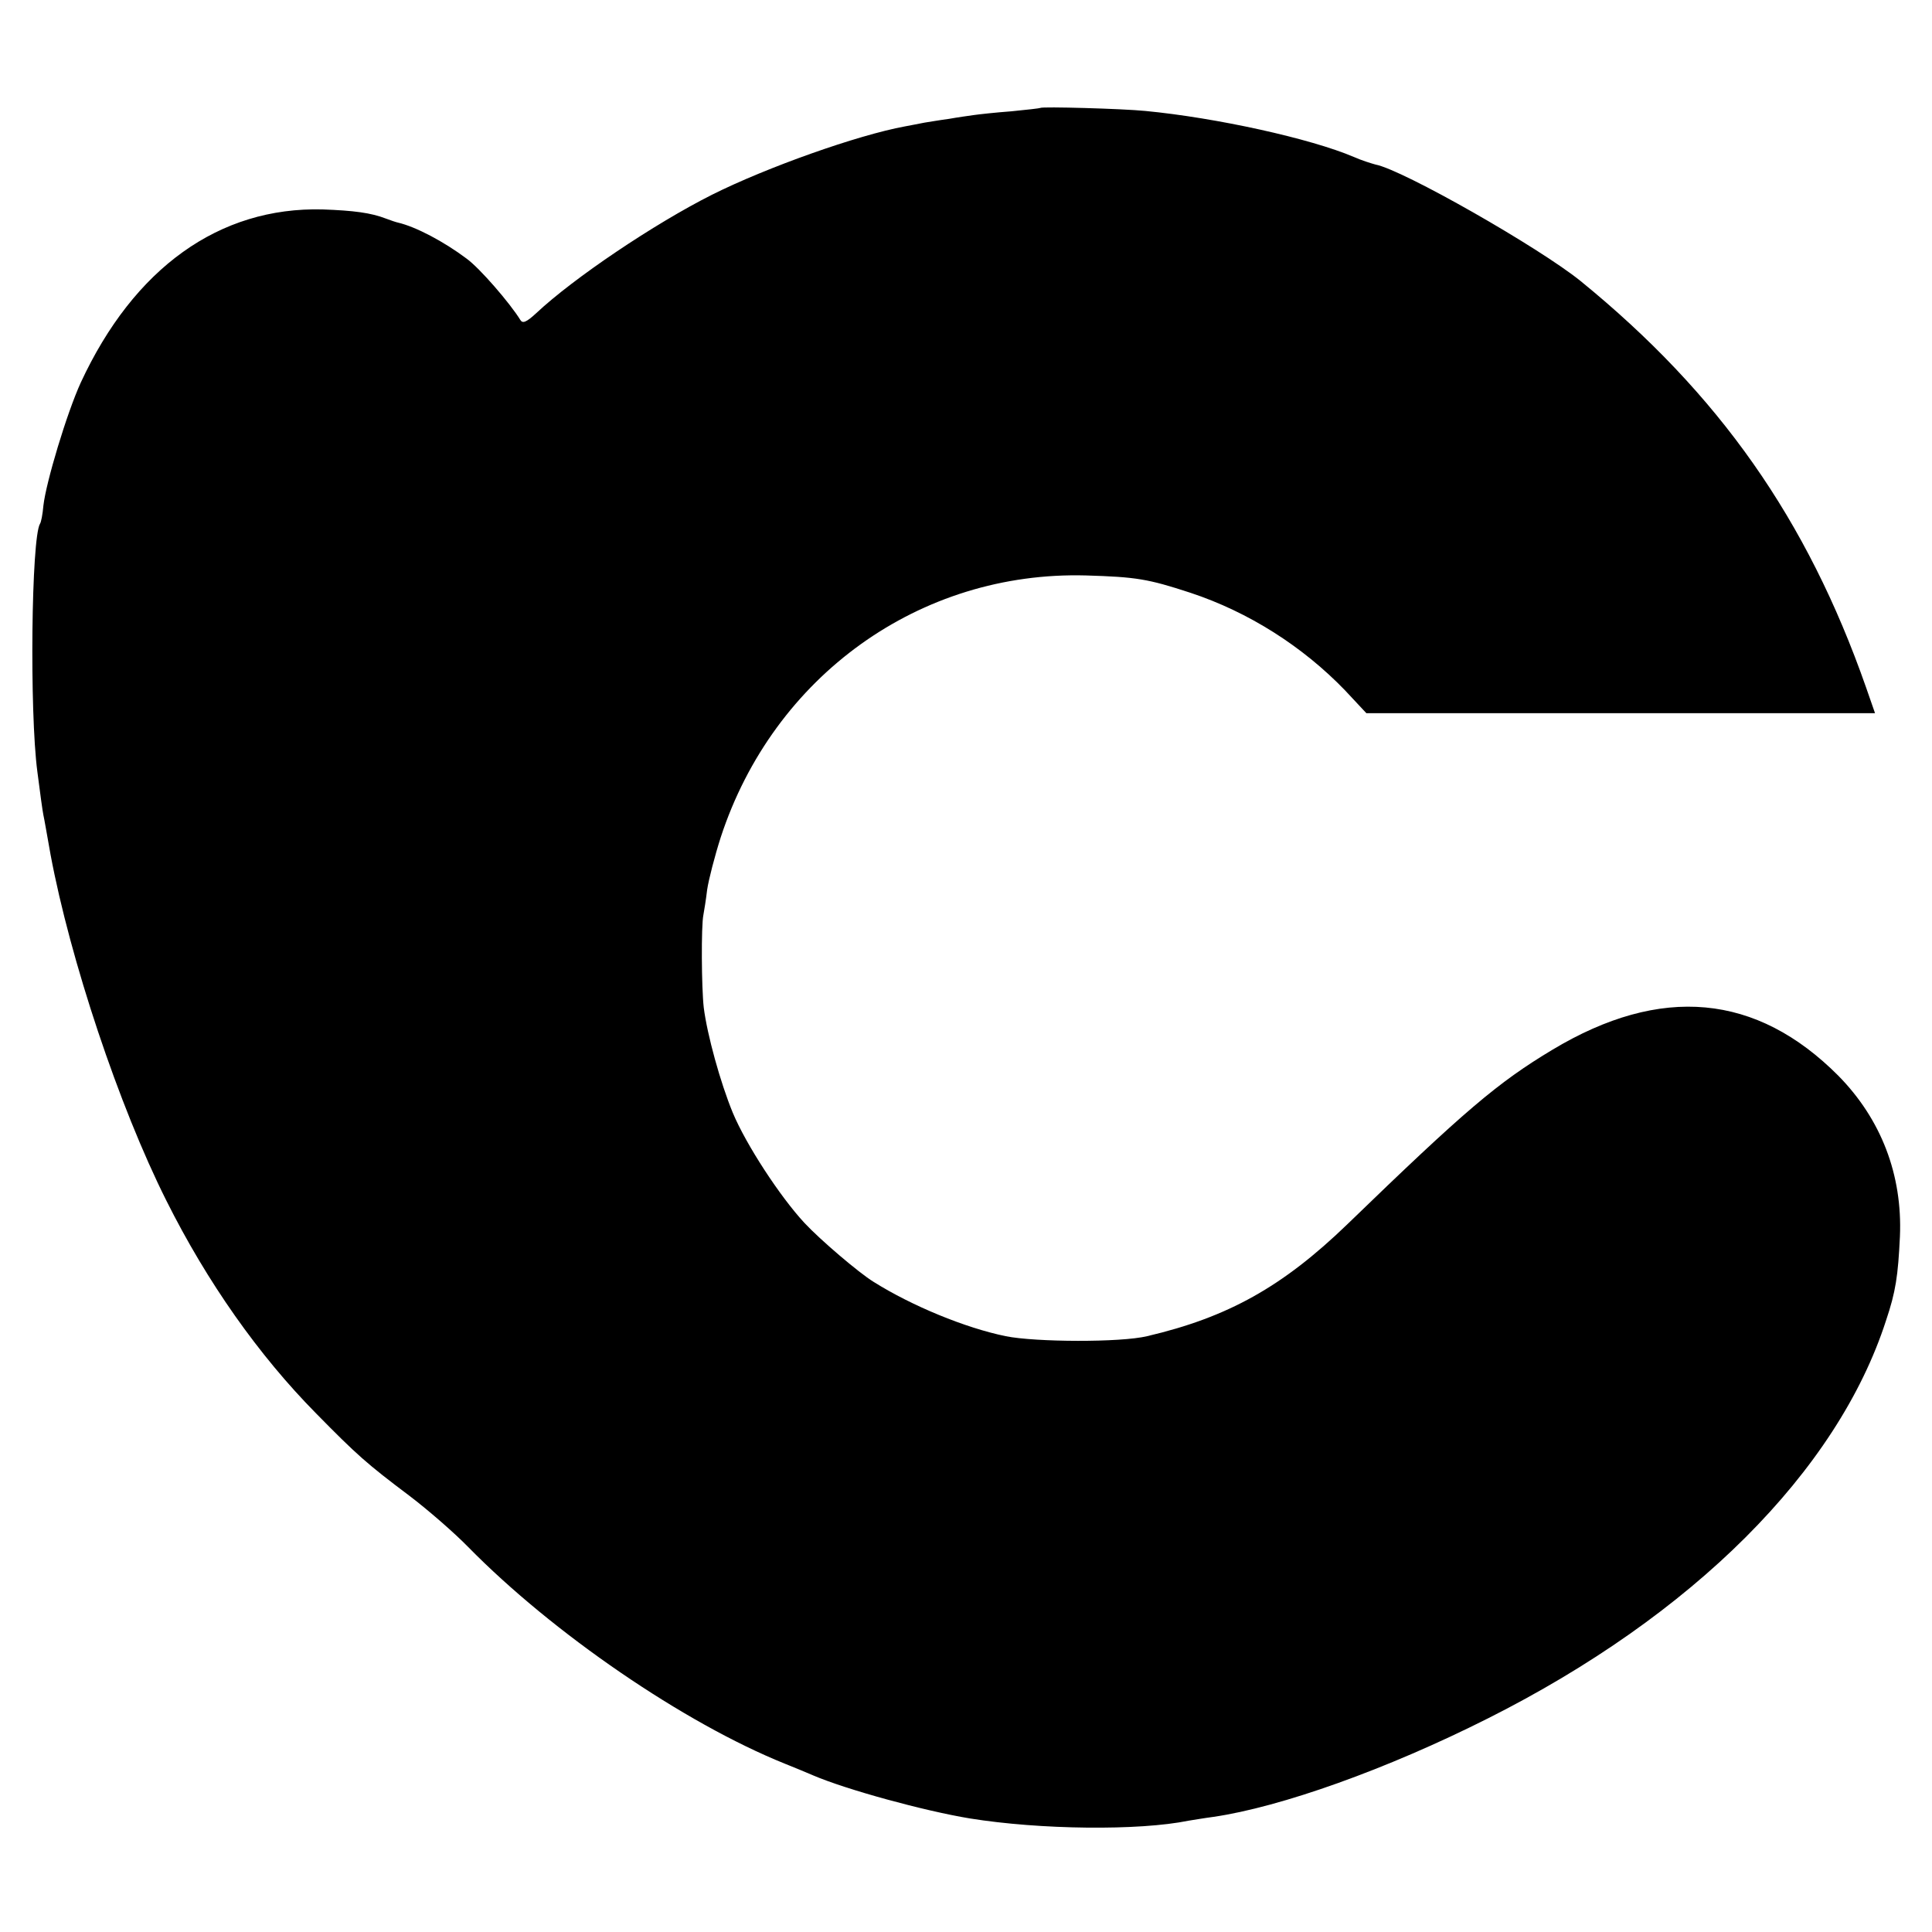 <?xml version="1.0" standalone="no"?>
<!DOCTYPE svg PUBLIC "-//W3C//DTD SVG 20010904//EN"
 "http://www.w3.org/TR/2001/REC-SVG-20010904/DTD/svg10.dtd">
<svg version="1.0" xmlns="http://www.w3.org/2000/svg"
 width="512pt" height="512pt" viewBox="0 0 512 512"
 preserveAspectRatio="xMidYMid meet">
<g transform="translate(0,512) scale(0.1,-0.1)"
fill="#000000" stroke="none">
<path d="M2757 4834 c-1 -1 -36 -5 -77 -9 -41 -3 -86 -8 -100 -10 -14 -2 -43
-6 -65 -10 -23 -3 -52 -8 -65 -10 -14 -3 -37 -7 -52 -10 -125 -23 -365 -108
-511 -181 -153 -77 -367 -221 -466 -314 -26 -24 -36 -28 -42 -18 -27 44 -108
138 -143 163 -60 45 -134 84 -181 95 -5 1 -20 6 -33 11 -39 15 -84 21 -167 24
-274 7 -500 -155 -641 -459 -37 -81 -92 -264 -99 -326 -2 -23 -6 -44 -9 -48
-23 -38 -28 -498 -7 -657 7 -55 14 -106 16 -115 2 -8 10 -55 19 -105 52 -278
181 -666 307 -917 108 -216 245 -410 396 -563 109 -111 135 -134 248 -219 50
-38 120 -99 156 -136 224 -228 571 -466 839 -574 25 -10 59 -24 75 -31 89 -38
294 -94 415 -114 186 -30 448 -33 580 -6 13 2 42 7 65 10 179 26 460 126 728
261 543 273 926 655 1055 1054 26 77 32 119 37 223 7 164 -50 311 -163 426
-217 218 -470 242 -758 69 -145 -87 -232 -161 -544 -463 -171 -165 -316 -246
-530 -296 -70 -17 -296 -16 -375 0 -107 22 -248 80 -350 144 -39 24 -141 111
-183 156 -65 70 -155 208 -190 292 -33 80 -68 207 -77 279 -6 53 -7 216 -1
245 2 11 7 41 10 67 4 27 20 89 36 139 140 428 528 706 968 694 133 -4 164 -9
277 -46 154 -51 297 -142 409 -258 l57 -61 674 0 674 0 -24 69 c-156 445 -389
777 -756 1076 -110 89 -471 295 -544 309 -11 3 -37 11 -57 20 -115 49 -365
104 -553 122 -60 6 -274 12 -278 8z"/>
</g>
</svg>
